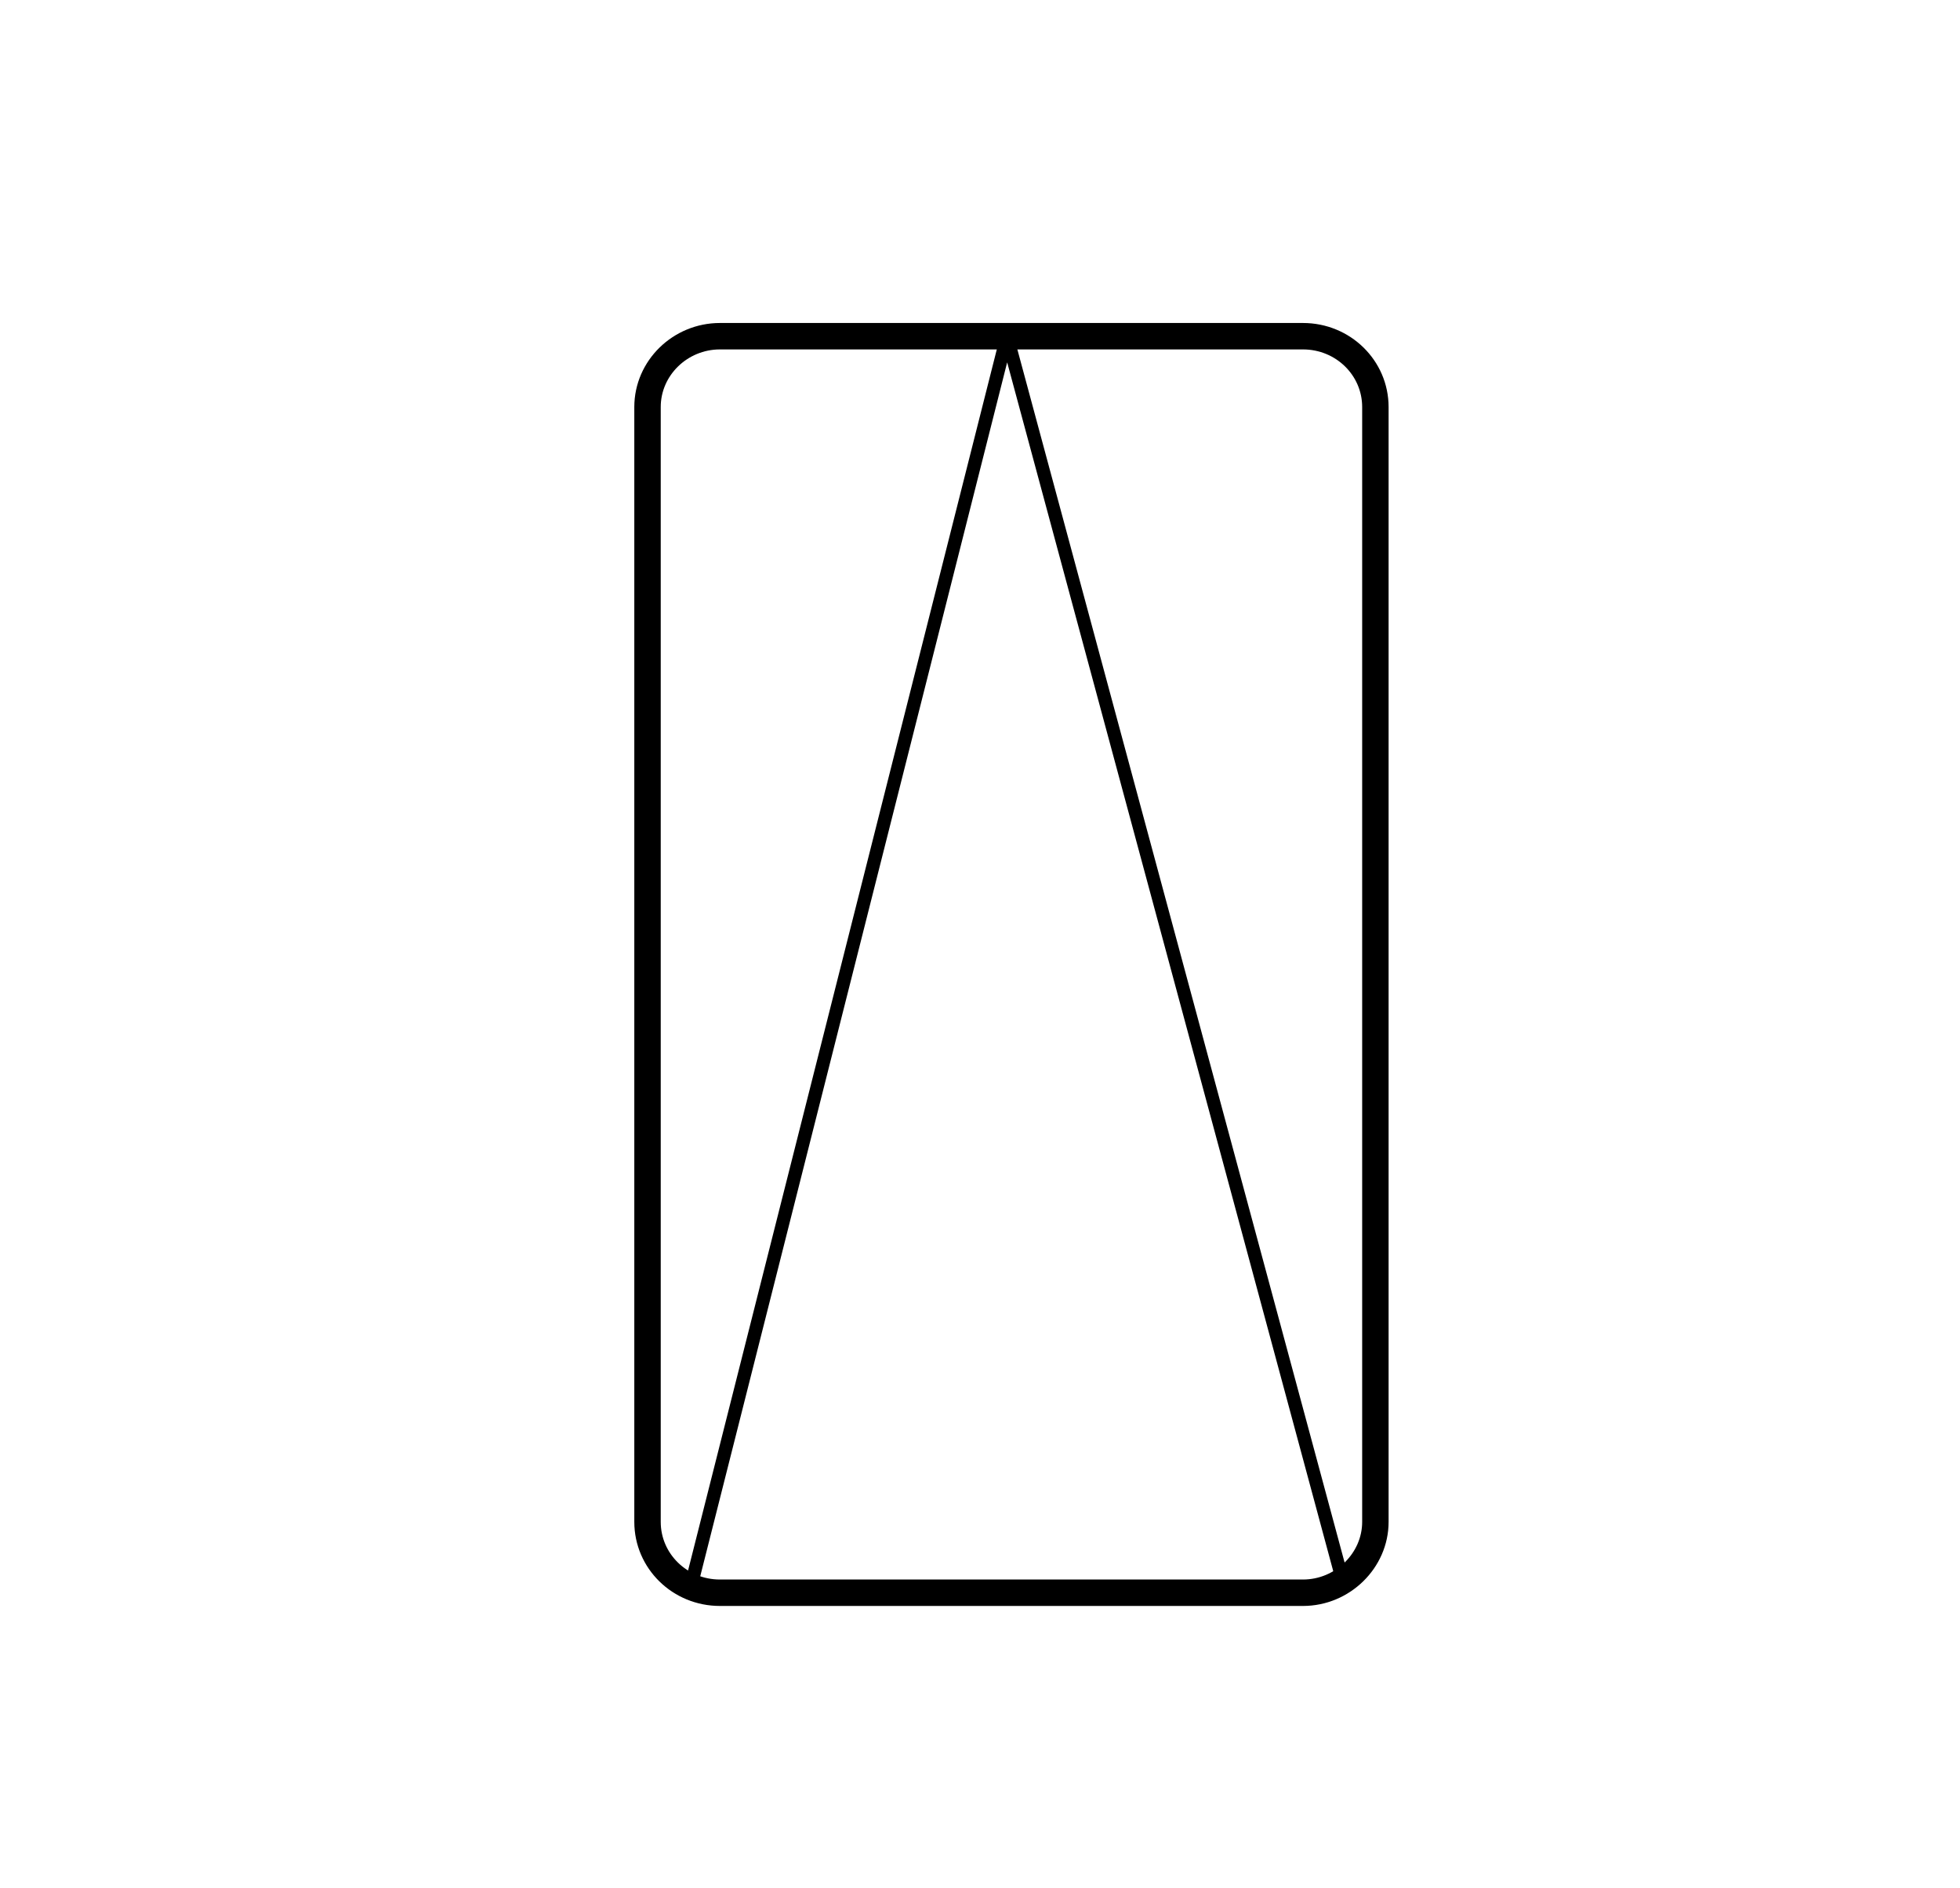<?xml version="1.0" encoding="utf-8"?>
<!-- Generator: Adobe Illustrator 24.3.2, SVG Export Plug-In . SVG Version: 6.00 Build 0)  -->
<svg version="1.1" id="Capa_1" xmlns="http://www.w3.org/2000/svg" xmlns:xlink="http://www.w3.org/1999/xlink" x="0px" y="0px"
	 viewBox="0 0 37.08 35.71" style="enable-background:new 0 0 37.08 35.71;" xml:space="preserve">
<style type="text/css">
	.st0{fill:none;stroke:#000000;stroke-width:0.5;stroke-miterlimit:10;}
	.st1{fill:none;stroke:#000000;stroke-width:0.25;stroke-linecap:round;stroke-linejoin:round;}
	.st2{fill:none;stroke:#000000;stroke-width:0.25;stroke-linecap:round;stroke-linejoin:round;stroke-dasharray:1.964,1.964;}
	.st3{fill:none;stroke:#000000;stroke-width:0.25;stroke-linecap:round;stroke-linejoin:round;stroke-dasharray:2.034,2.034;}
	.st4{fill:#E42313;}
	.st5{fill:none;stroke:#000000;stroke-miterlimit:10;}
	.st6{fill:#9D9D9C;}
	.st7{fill:none;stroke:#000000;stroke-width:0.836;stroke-miterlimit:10;}
	.st8{fill:none;stroke:#000000;stroke-width:0.36;stroke-linecap:round;stroke-linejoin:round;}
	.st9{fill:none;stroke:#000000;stroke-width:0.25;}
	.st10{fill:none;stroke:#000000;stroke-width:0.36;stroke-linecap:round;stroke-linejoin:round;stroke-dasharray:1.964,1.964;}
	.st11{fill:none;stroke:#000000;stroke-width:0.36;stroke-linecap:round;stroke-linejoin:round;stroke-dasharray:1.974,1.974;}
	.st12{fill:none;stroke:#000000;stroke-width:0.36;stroke-linecap:round;stroke-linejoin:round;stroke-dasharray:2.031,2.031;}
	.st13{fill:none;stroke:#000000;stroke-width:0.36;stroke-linecap:round;stroke-linejoin:round;stroke-dasharray:2.034,2.034;}
	.st14{clip-path:url(#SVGID_1_);fill:none;stroke:#000000;stroke-width:0.5;stroke-miterlimit:10;}
	.st15{fill:none;stroke:#010202;stroke-width:0.25;stroke-linecap:round;stroke-linejoin:round;}
	.st16{fill:none;stroke:#010202;stroke-width:0.25;stroke-linecap:round;stroke-linejoin:round;stroke-dasharray:1.933,1.933;}
	.st17{fill:none;stroke:#010202;stroke-width:0.378;stroke-linecap:round;stroke-linejoin:round;}
	.st18{clip-path:url(#SVGID_4_);fill:none;stroke:#010202;stroke-width:0.836;stroke-miterlimit:10;}
	.st19{fill:none;stroke:#010202;stroke-width:0.378;stroke-linecap:round;stroke-linejoin:round;stroke-dasharray:1.933,1.933;}
</style>
<g>
	<path class="st0" d="M24.65,30.13H13.62c-0.76,0-1.37-0.6-1.37-1.34V7.7c0-0.74,0.62-1.34,1.37-1.34h11.03
		c0.76,0,1.37,0.6,1.37,1.34v21.09C26.02,29.52,25.4,30.13,24.65,30.13z"/>
</g>
<polyline class="st1" points="13.07,30.01 19.05,6.36 25.43,30.01 "/>
</svg>
